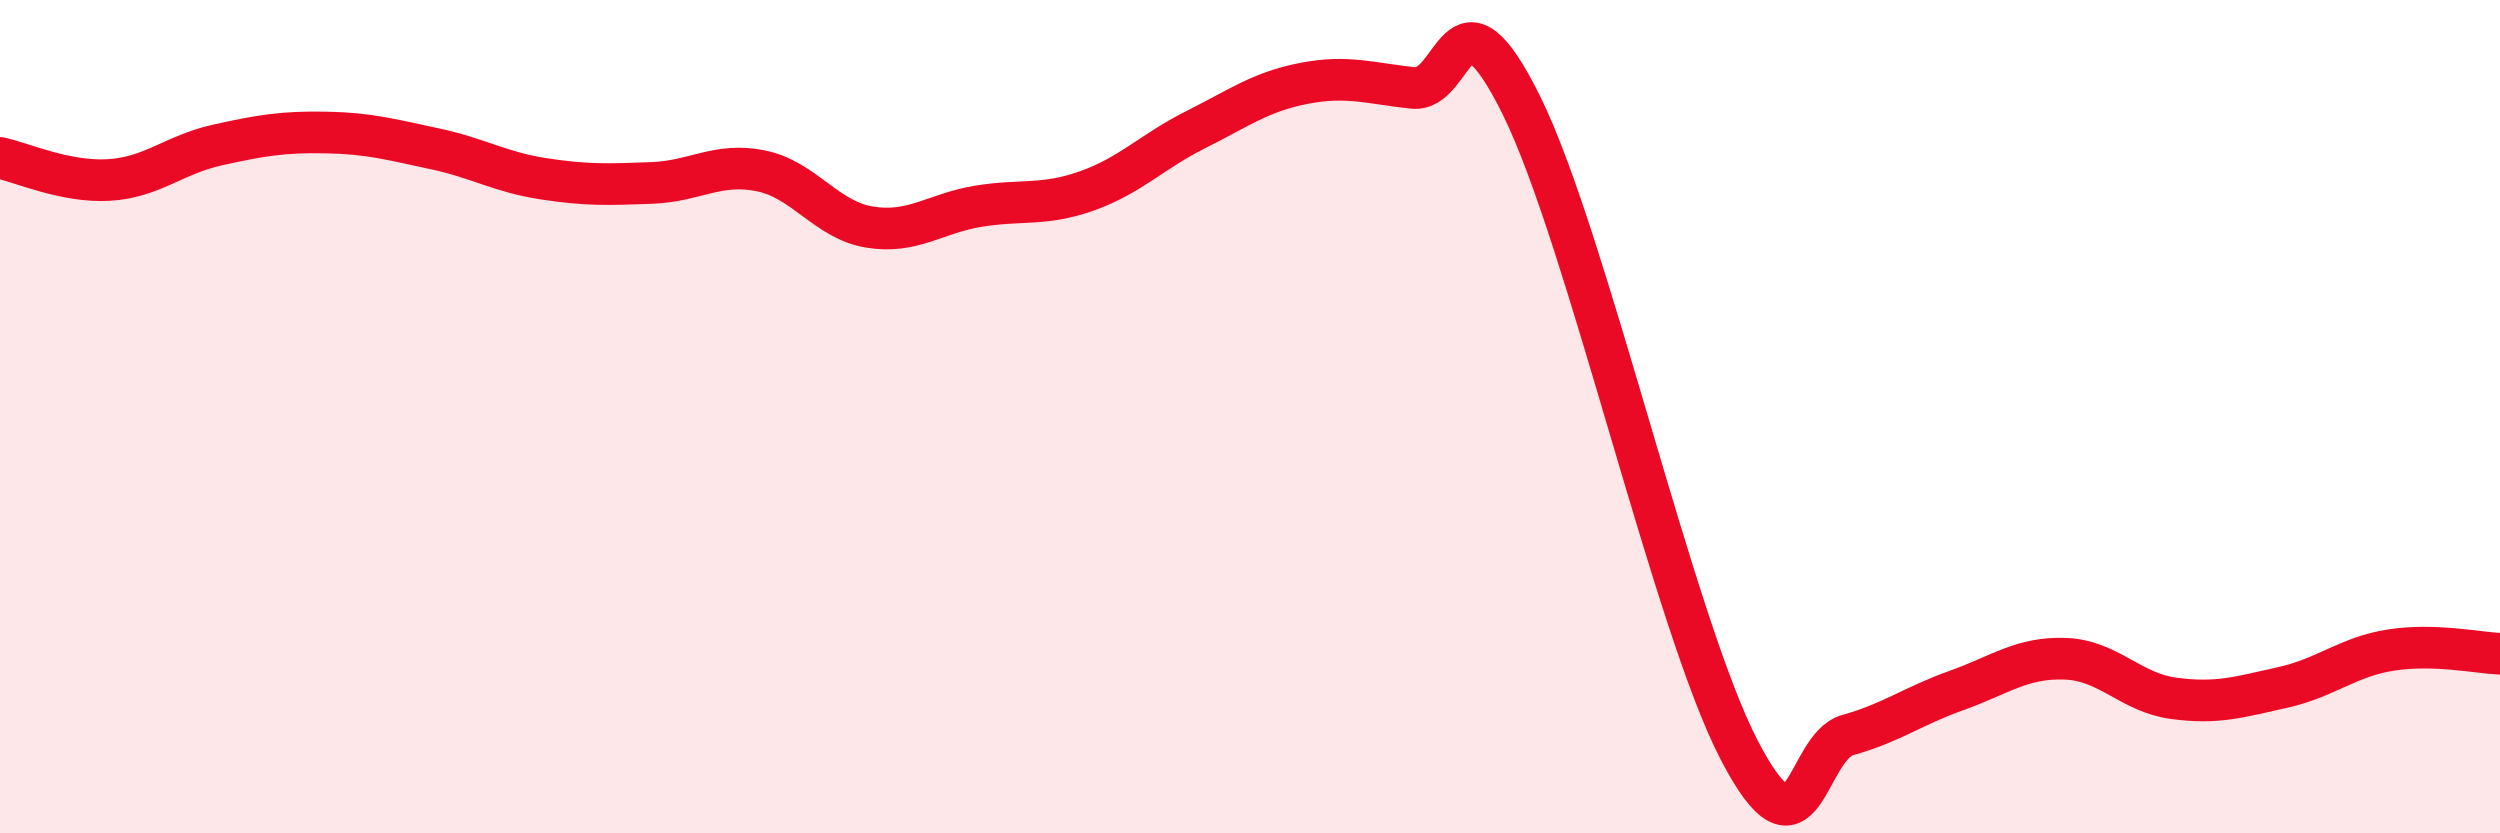 
    <svg width="60" height="20" viewBox="0 0 60 20" xmlns="http://www.w3.org/2000/svg">
      <path
        d="M 0,3.79 C 0.52,3.9 1.57,4.38 2.61,4.32 C 3.65,4.26 4.18,3.71 5.22,3.48 C 6.26,3.25 6.79,3.16 7.83,3.18 C 8.87,3.2 9.39,3.35 10.43,3.57 C 11.47,3.79 12,4.13 13.04,4.29 C 14.08,4.45 14.61,4.43 15.65,4.39 C 16.69,4.35 17.22,3.89 18.26,4.1 C 19.3,4.31 19.83,5.28 20.87,5.45 C 21.91,5.62 22.44,5.12 23.48,4.95 C 24.52,4.78 25.05,4.95 26.09,4.58 C 27.13,4.21 27.66,3.63 28.7,3.11 C 29.74,2.59 30.26,2.2 31.3,2 C 32.34,1.8 32.87,2 33.91,2.11 C 34.95,2.22 34.95,-0.64 36.52,2.54 C 38.09,5.72 40.17,14.98 41.74,18 C 43.31,21.02 43.31,17.93 44.35,17.64 C 45.39,17.35 45.92,16.94 46.96,16.57 C 48,16.2 48.53,15.77 49.57,15.81 C 50.61,15.85 51.13,16.62 52.17,16.76 C 53.21,16.9 53.74,16.73 54.78,16.5 C 55.82,16.27 56.35,15.76 57.39,15.6 C 58.43,15.44 59.48,15.67 60,15.69L60 20L0 20Z"
        fill="#EB0A25"
        opacity="0.1"
        stroke-linecap="round"
        stroke-linejoin="round"
      />
      <path
        d="M 0,3.79 C 0.52,3.9 1.57,4.38 2.61,4.32 C 3.65,4.26 4.18,3.71 5.22,3.48 C 6.26,3.25 6.79,3.16 7.83,3.18 C 8.87,3.2 9.39,3.35 10.43,3.57 C 11.47,3.79 12,4.13 13.04,4.29 C 14.08,4.45 14.61,4.43 15.65,4.39 C 16.69,4.35 17.22,3.89 18.26,4.1 C 19.3,4.31 19.83,5.28 20.87,5.45 C 21.91,5.62 22.44,5.12 23.48,4.95 C 24.52,4.78 25.05,4.95 26.09,4.58 C 27.13,4.21 27.66,3.63 28.7,3.11 C 29.74,2.59 30.26,2.2 31.3,2 C 32.34,1.8 32.87,2 33.91,2.11 C 34.95,2.22 34.95,-0.64 36.52,2.54 C 38.09,5.72 40.17,14.98 41.74,18 C 43.31,21.02 43.31,17.93 44.35,17.64 C 45.39,17.35 45.92,16.94 46.96,16.57 C 48,16.2 48.53,15.77 49.57,15.81 C 50.61,15.85 51.13,16.62 52.17,16.76 C 53.21,16.9 53.74,16.73 54.78,16.5 C 55.82,16.27 56.35,15.76 57.39,15.6 C 58.43,15.44 59.48,15.67 60,15.69"
        stroke="#EB0A25"
        stroke-width="1"
        fill="none"
        stroke-linecap="round"
        stroke-linejoin="round"
      />
    </svg>
  